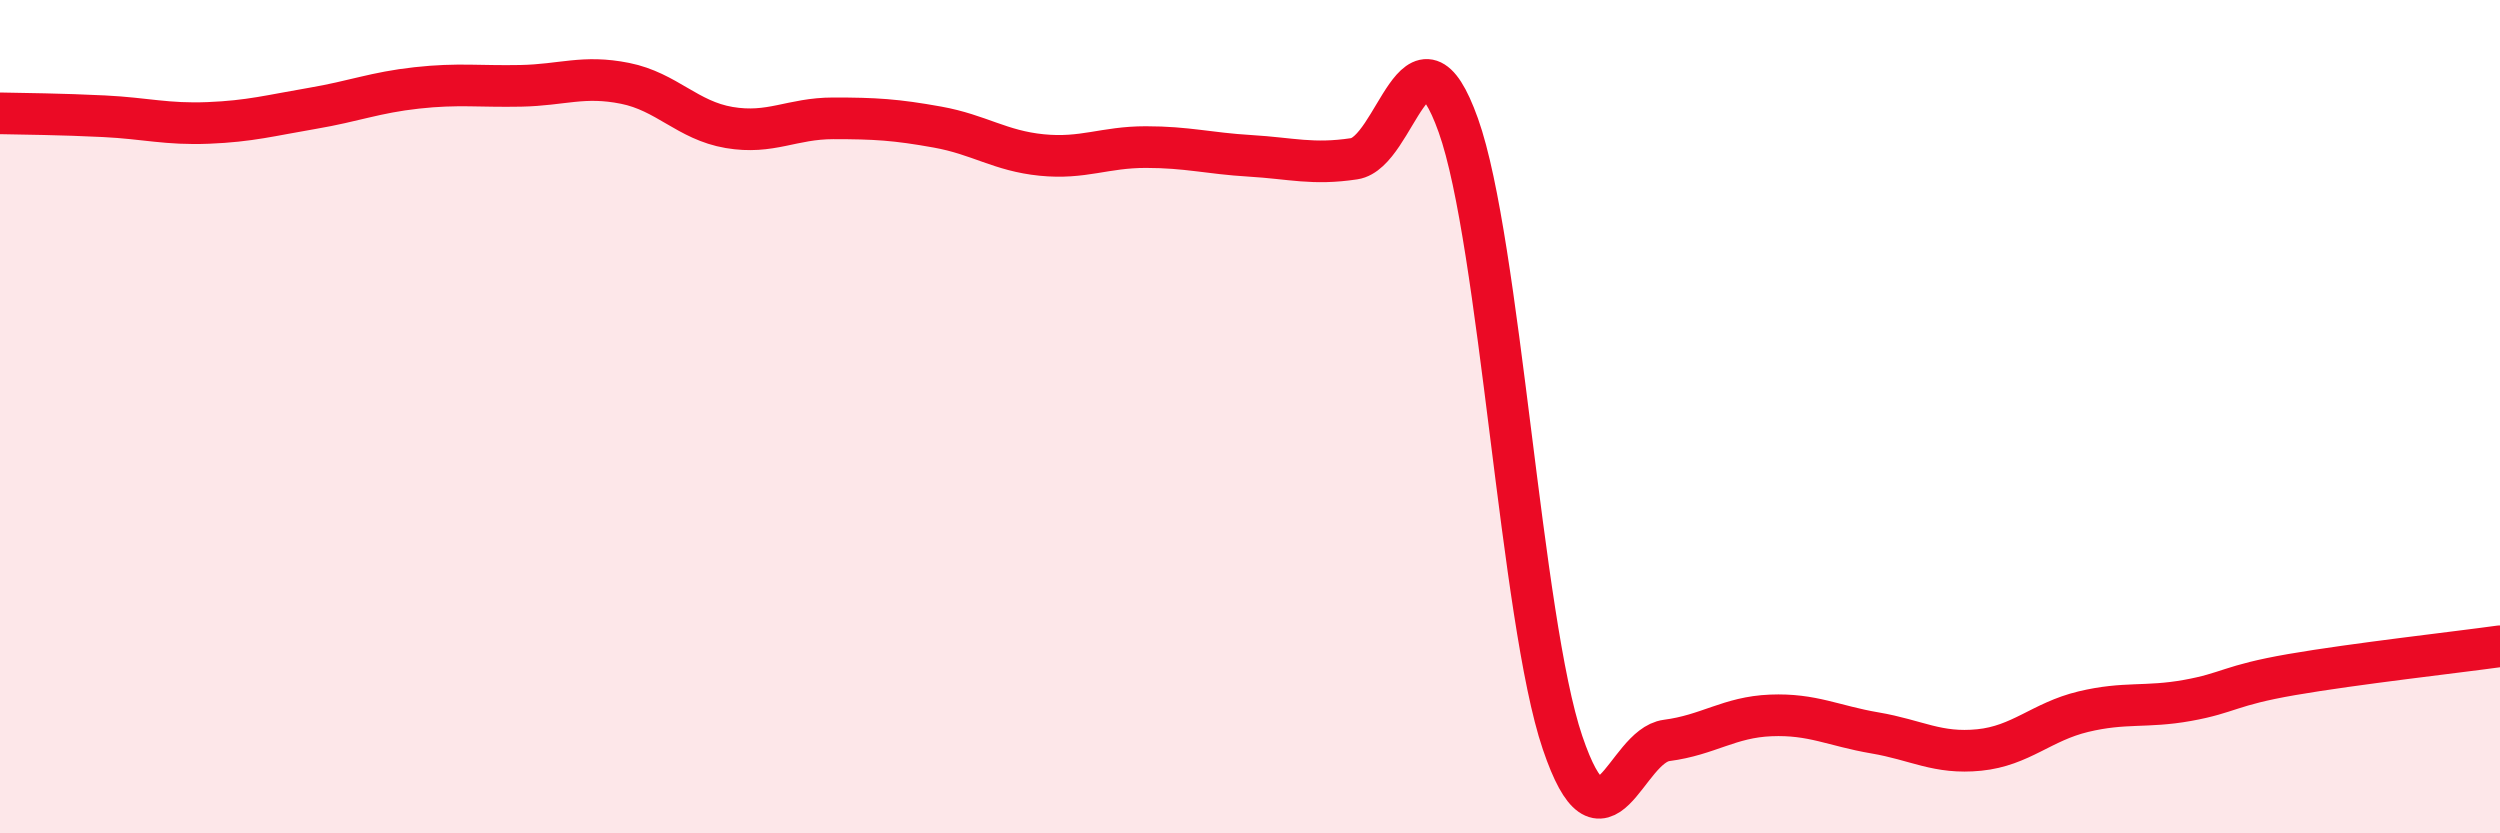 
    <svg width="60" height="20" viewBox="0 0 60 20" xmlns="http://www.w3.org/2000/svg">
      <path
        d="M 0,2.72 C 0.5,2.73 1.5,2.74 2.5,2.79 C 3.5,2.84 4,2.99 5,2.95 C 6,2.91 6.5,2.77 7.5,2.6 C 8.5,2.43 9,2.22 10,2.11 C 11,2 11.5,2.08 12.5,2.06 C 13.5,2.04 14,1.8 15,2 C 16,2.2 16.5,2.89 17.5,3.06 C 18.5,3.23 19,2.84 20,2.84 C 21,2.84 21.5,2.87 22.5,3.05 C 23.5,3.23 24,3.62 25,3.72 C 26,3.82 26.5,3.53 27.5,3.53 C 28.5,3.53 29,3.68 30,3.74 C 31,3.8 31.5,3.96 32.5,3.81 C 33.5,3.66 34,0.21 35,3.01 C 36,5.81 36.5,14.87 37.5,17.82 C 38.5,20.77 39,17.9 40,17.77 C 41,17.64 41.5,17.21 42.5,17.17 C 43.5,17.13 44,17.42 45,17.59 C 46,17.76 46.5,18.1 47.5,18 C 48.5,17.9 49,17.32 50,17.08 C 51,16.84 51.5,16.99 52.5,16.81 C 53.5,16.63 53.5,16.45 55,16.19 C 56.5,15.93 59,15.65 60,15.51L60 20L0 20Z"
        fill="#EB0A25"
        opacity="0.1"
        stroke-linecap="round"
        stroke-linejoin="round"
      />
      <path
        d="M 0,2.72 C 0.5,2.73 1.5,2.74 2.5,2.79 C 3.5,2.84 4,2.99 5,2.95 C 6,2.91 6.5,2.77 7.5,2.6 C 8.5,2.43 9,2.22 10,2.11 C 11,2 11.5,2.08 12.5,2.06 C 13.5,2.04 14,1.8 15,2 C 16,2.2 16.5,2.89 17.5,3.06 C 18.5,3.23 19,2.84 20,2.84 C 21,2.84 21.5,2.87 22.5,3.05 C 23.5,3.23 24,3.62 25,3.72 C 26,3.82 26.5,3.53 27.5,3.53 C 28.5,3.53 29,3.68 30,3.74 C 31,3.8 31.5,3.96 32.5,3.81 C 33.5,3.66 34,0.21 35,3.01 C 36,5.81 36.5,14.87 37.5,17.82 C 38.5,20.77 39,17.9 40,17.77 C 41,17.64 41.5,17.21 42.5,17.17 C 43.5,17.13 44,17.42 45,17.59 C 46,17.76 46.5,18.1 47.5,18 C 48.5,17.9 49,17.32 50,17.08 C 51,16.84 51.5,16.99 52.5,16.81 C 53.5,16.63 53.5,16.45 55,16.19 C 56.5,15.93 59,15.65 60,15.51"
        stroke="#EB0A25"
        stroke-width="1"
        fill="none"
        stroke-linecap="round"
        stroke-linejoin="round"
      />
    </svg>
  